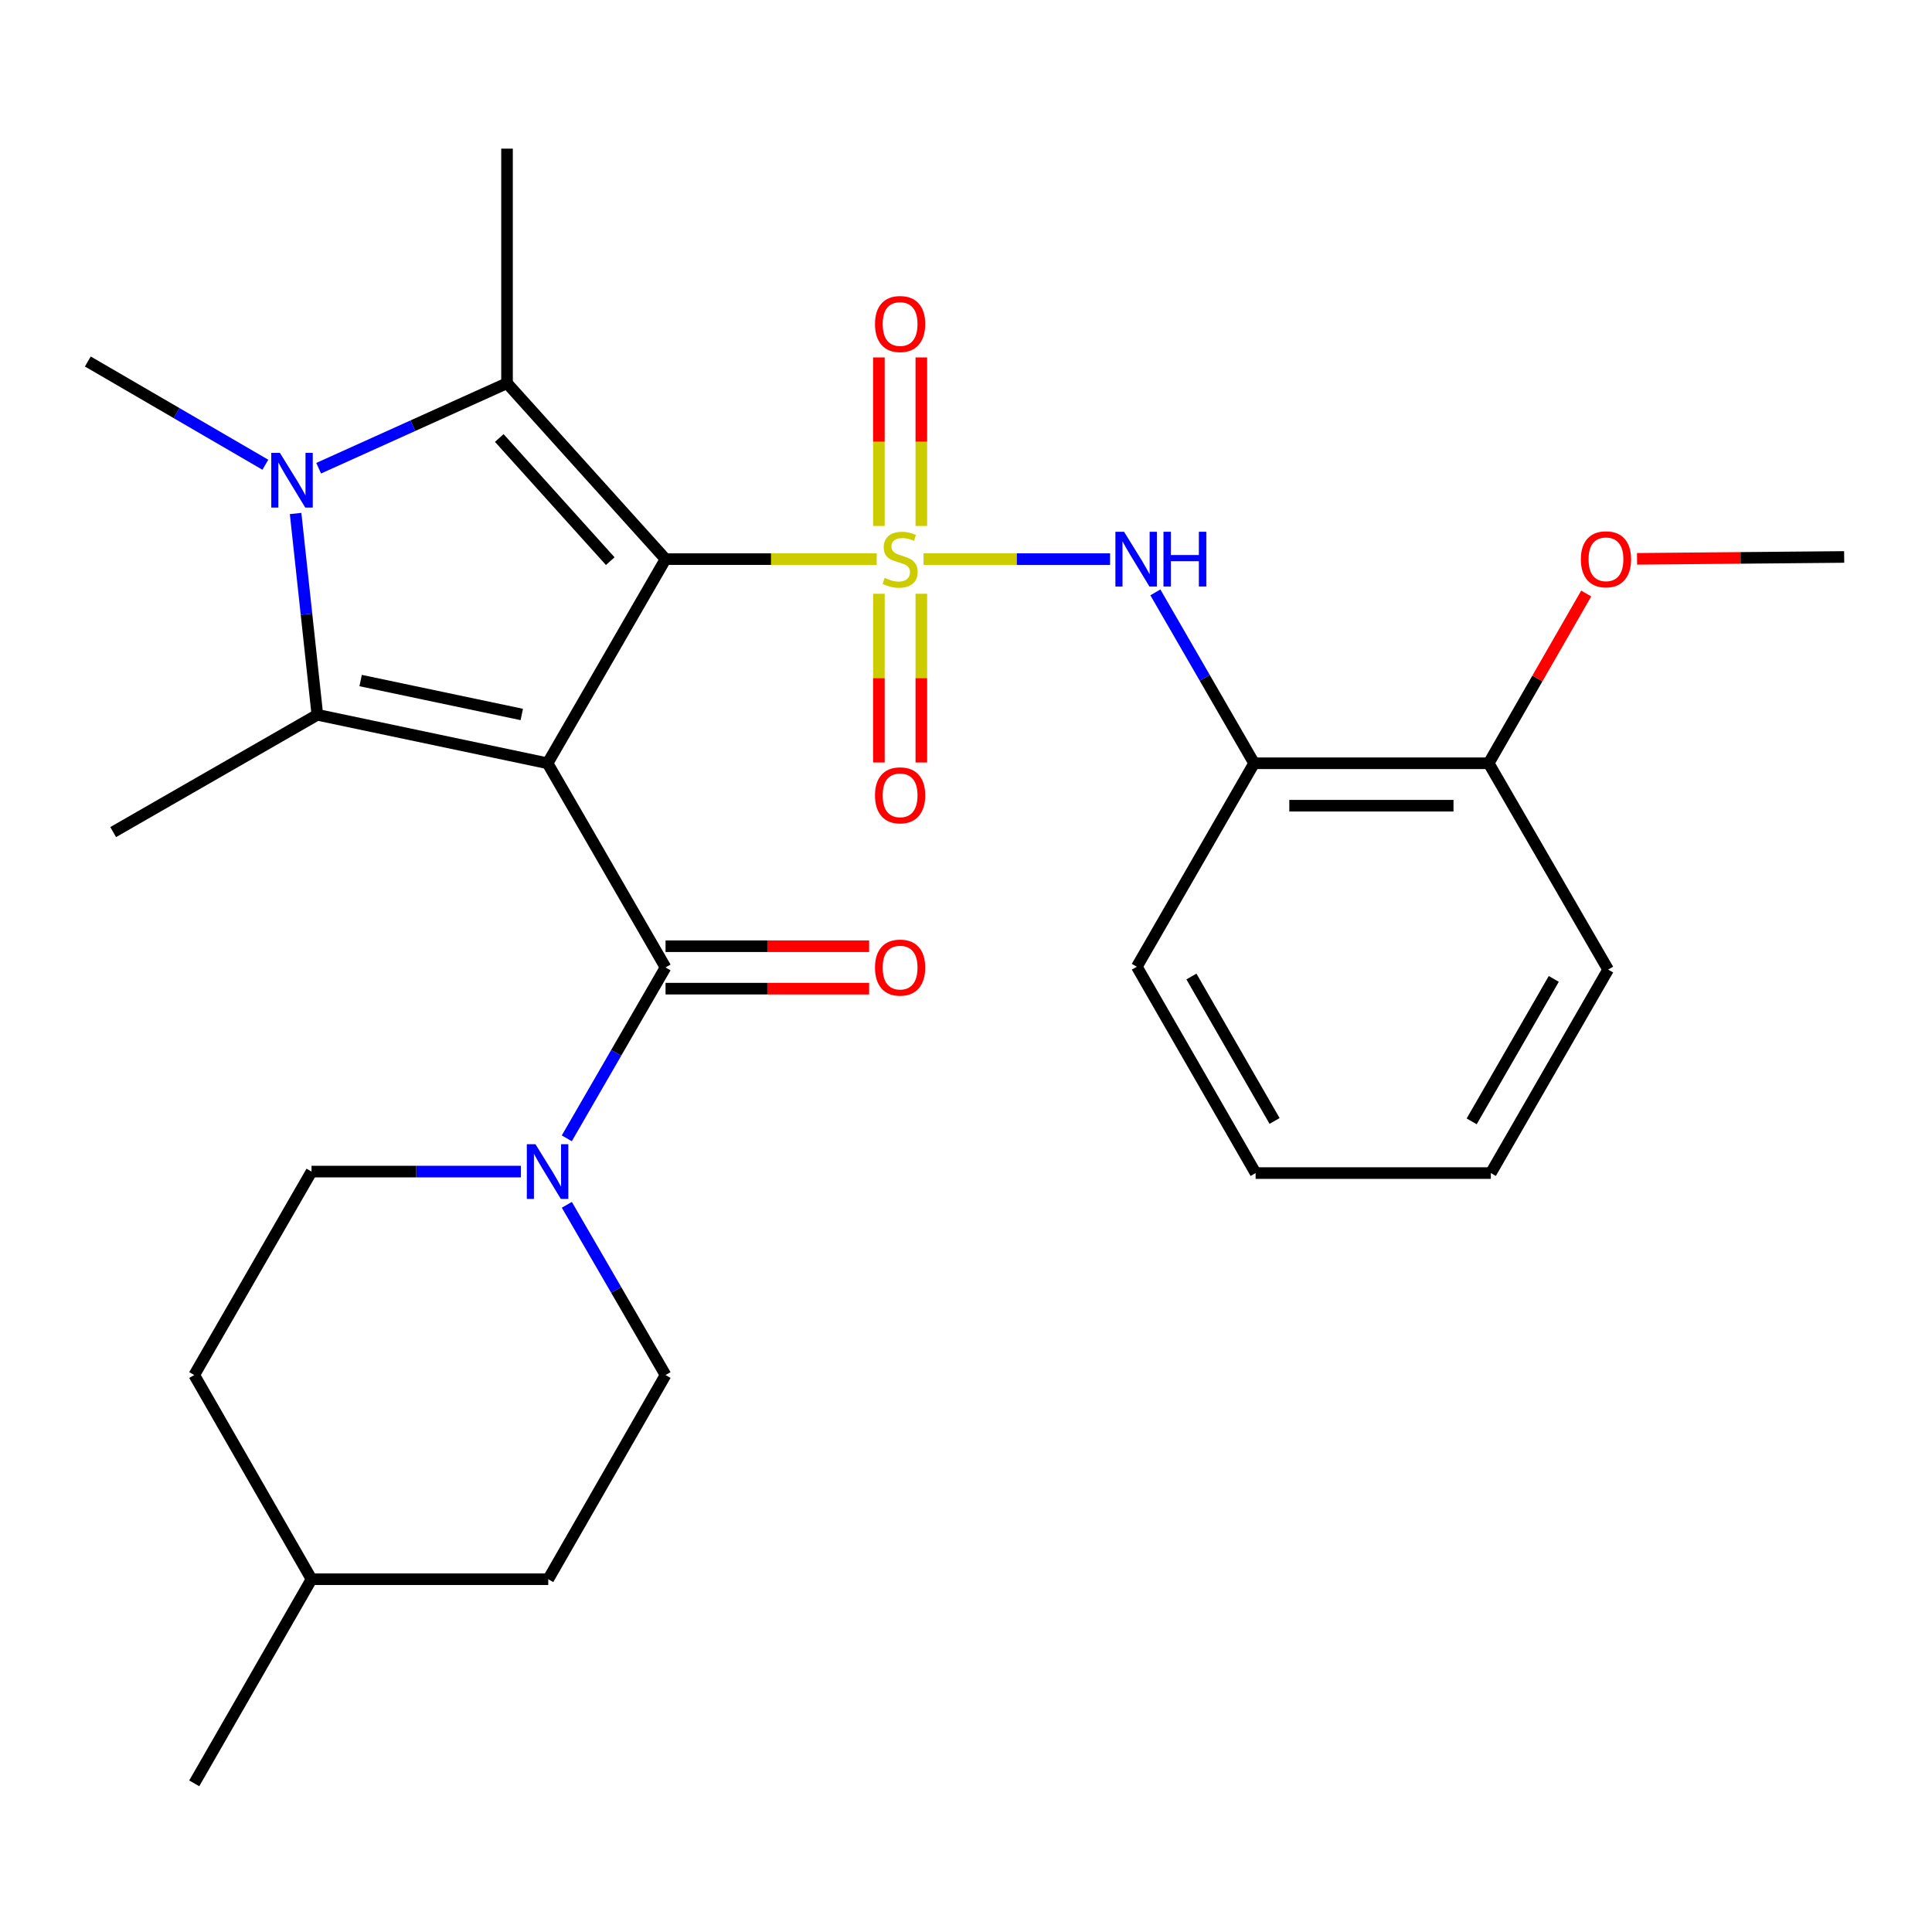 <?xml version='1.0' encoding='iso-8859-1'?>
<svg version='1.1' baseProfile='full'
              xmlns='http://www.w3.org/2000/svg'
                      xmlns:rdkit='http://www.rdkit.org/xml'
                      xmlns:xlink='http://www.w3.org/1999/xlink'
                  xml:space='preserve'
width='1000px' height='1000px' viewBox='0 0 1000 1000'>
<!-- END OF HEADER -->
<rect style='opacity:1.0;fill:#FFFFFF;stroke:none' width='1000' height='1000' x='0' y='0'> </rect>
<path class='bond-0' d='M 344.486,289.403 L 399.132,289.403' style='fill:none;fill-rule:evenodd;stroke:#000000;stroke-width:6px;stroke-linecap:butt;stroke-linejoin:miter;stroke-opacity:1' />
<path class='bond-0' d='M 399.132,289.403 L 453.778,289.403' style='fill:none;fill-rule:evenodd;stroke:#CCCC00;stroke-width:6px;stroke-linecap:butt;stroke-linejoin:miter;stroke-opacity:1' />
<path class='bond-1' d='M 344.486,289.403 L 283.423,395.067' style='fill:none;fill-rule:evenodd;stroke:#000000;stroke-width:6px;stroke-linecap:butt;stroke-linejoin:miter;stroke-opacity:1' />
<path class='bond-2' d='M 344.486,289.403 L 262.434,198.345' style='fill:none;fill-rule:evenodd;stroke:#000000;stroke-width:6px;stroke-linecap:butt;stroke-linejoin:miter;stroke-opacity:1' />
<path class='bond-2' d='M 315.861,290.448 L 258.424,226.707' style='fill:none;fill-rule:evenodd;stroke:#000000;stroke-width:6px;stroke-linecap:butt;stroke-linejoin:miter;stroke-opacity:1' />
<path class='bond-6' d='M 478.027,289.403 L 526.302,289.403' style='fill:none;fill-rule:evenodd;stroke:#CCCC00;stroke-width:6px;stroke-linecap:butt;stroke-linejoin:miter;stroke-opacity:1' />
<path class='bond-6' d='M 526.302,289.403 L 574.577,289.403' style='fill:none;fill-rule:evenodd;stroke:#0000FF;stroke-width:6px;stroke-linecap:butt;stroke-linejoin:miter;stroke-opacity:1' />
<path class='bond-9' d='M 476.876,272.238 L 476.876,228.622' style='fill:none;fill-rule:evenodd;stroke:#CCCC00;stroke-width:6px;stroke-linecap:butt;stroke-linejoin:miter;stroke-opacity:1' />
<path class='bond-9' d='M 476.876,228.622 L 476.876,185.005' style='fill:none;fill-rule:evenodd;stroke:#FF0000;stroke-width:6px;stroke-linecap:butt;stroke-linejoin:miter;stroke-opacity:1' />
<path class='bond-9' d='M 454.91,272.238 L 454.91,228.622' style='fill:none;fill-rule:evenodd;stroke:#CCCC00;stroke-width:6px;stroke-linecap:butt;stroke-linejoin:miter;stroke-opacity:1' />
<path class='bond-9' d='M 454.91,228.622 L 454.91,185.005' style='fill:none;fill-rule:evenodd;stroke:#FF0000;stroke-width:6px;stroke-linecap:butt;stroke-linejoin:miter;stroke-opacity:1' />
<path class='bond-10' d='M 454.91,307.337 L 454.91,350.994' style='fill:none;fill-rule:evenodd;stroke:#CCCC00;stroke-width:6px;stroke-linecap:butt;stroke-linejoin:miter;stroke-opacity:1' />
<path class='bond-10' d='M 454.91,350.994 L 454.91,394.652' style='fill:none;fill-rule:evenodd;stroke:#FF0000;stroke-width:6px;stroke-linecap:butt;stroke-linejoin:miter;stroke-opacity:1' />
<path class='bond-10' d='M 476.876,307.337 L 476.876,350.994' style='fill:none;fill-rule:evenodd;stroke:#CCCC00;stroke-width:6px;stroke-linecap:butt;stroke-linejoin:miter;stroke-opacity:1' />
<path class='bond-10' d='M 476.876,350.994 L 476.876,394.652' style='fill:none;fill-rule:evenodd;stroke:#FF0000;stroke-width:6px;stroke-linecap:butt;stroke-linejoin:miter;stroke-opacity:1' />
<path class='bond-3' d='M 283.423,395.067 L 164.262,369.978' style='fill:none;fill-rule:evenodd;stroke:#000000;stroke-width:6px;stroke-linecap:butt;stroke-linejoin:miter;stroke-opacity:1' />
<path class='bond-3' d='M 270.074,369.81 L 186.662,352.248' style='fill:none;fill-rule:evenodd;stroke:#000000;stroke-width:6px;stroke-linecap:butt;stroke-linejoin:miter;stroke-opacity:1' />
<path class='bond-5' d='M 283.423,395.067 L 344.486,500.744' style='fill:none;fill-rule:evenodd;stroke:#000000;stroke-width:6px;stroke-linecap:butt;stroke-linejoin:miter;stroke-opacity:1' />
<path class='bond-4' d='M 262.434,198.345 L 213.685,220.346' style='fill:none;fill-rule:evenodd;stroke:#000000;stroke-width:6px;stroke-linecap:butt;stroke-linejoin:miter;stroke-opacity:1' />
<path class='bond-4' d='M 213.685,220.346 L 164.936,242.347' style='fill:none;fill-rule:evenodd;stroke:#0000FF;stroke-width:6px;stroke-linecap:butt;stroke-linejoin:miter;stroke-opacity:1' />
<path class='bond-16' d='M 262.434,198.345 L 262.434,76.938' style='fill:none;fill-rule:evenodd;stroke:#000000;stroke-width:6px;stroke-linecap:butt;stroke-linejoin:miter;stroke-opacity:1' />
<path class='bond-17' d='M 164.262,369.978 L 58.585,430.688' style='fill:none;fill-rule:evenodd;stroke:#000000;stroke-width:6px;stroke-linecap:butt;stroke-linejoin:miter;stroke-opacity:1' />
<path class='bond-28' d='M 164.262,369.978 L 158.633,317.881' style='fill:none;fill-rule:evenodd;stroke:#000000;stroke-width:6px;stroke-linecap:butt;stroke-linejoin:miter;stroke-opacity:1' />
<path class='bond-28' d='M 158.633,317.881 L 153.004,265.784' style='fill:none;fill-rule:evenodd;stroke:#0000FF;stroke-width:6px;stroke-linecap:butt;stroke-linejoin:miter;stroke-opacity:1' />
<path class='bond-15' d='M 137.347,240.548 L 91.401,213.827' style='fill:none;fill-rule:evenodd;stroke:#0000FF;stroke-width:6px;stroke-linecap:butt;stroke-linejoin:miter;stroke-opacity:1' />
<path class='bond-15' d='M 91.401,213.827 L 45.455,187.106' style='fill:none;fill-rule:evenodd;stroke:#000000;stroke-width:6px;stroke-linecap:butt;stroke-linejoin:miter;stroke-opacity:1' />
<path class='bond-7' d='M 344.486,500.744 L 318.928,544.971' style='fill:none;fill-rule:evenodd;stroke:#000000;stroke-width:6px;stroke-linecap:butt;stroke-linejoin:miter;stroke-opacity:1' />
<path class='bond-7' d='M 318.928,544.971 L 293.369,589.198' style='fill:none;fill-rule:evenodd;stroke:#0000FF;stroke-width:6px;stroke-linecap:butt;stroke-linejoin:miter;stroke-opacity:1' />
<path class='bond-11' d='M 344.486,511.727 L 397.172,511.727' style='fill:none;fill-rule:evenodd;stroke:#000000;stroke-width:6px;stroke-linecap:butt;stroke-linejoin:miter;stroke-opacity:1' />
<path class='bond-11' d='M 397.172,511.727 L 449.858,511.727' style='fill:none;fill-rule:evenodd;stroke:#FF0000;stroke-width:6px;stroke-linecap:butt;stroke-linejoin:miter;stroke-opacity:1' />
<path class='bond-11' d='M 344.486,489.762 L 397.172,489.762' style='fill:none;fill-rule:evenodd;stroke:#000000;stroke-width:6px;stroke-linecap:butt;stroke-linejoin:miter;stroke-opacity:1' />
<path class='bond-11' d='M 397.172,489.762 L 449.858,489.762' style='fill:none;fill-rule:evenodd;stroke:#FF0000;stroke-width:6px;stroke-linecap:butt;stroke-linejoin:miter;stroke-opacity:1' />
<path class='bond-8' d='M 598.014,306.614 L 623.573,350.84' style='fill:none;fill-rule:evenodd;stroke:#0000FF;stroke-width:6px;stroke-linecap:butt;stroke-linejoin:miter;stroke-opacity:1' />
<path class='bond-8' d='M 623.573,350.84 L 649.132,395.067' style='fill:none;fill-rule:evenodd;stroke:#000000;stroke-width:6px;stroke-linecap:butt;stroke-linejoin:miter;stroke-opacity:1' />
<path class='bond-12' d='M 269.629,606.409 L 215.438,606.409' style='fill:none;fill-rule:evenodd;stroke:#0000FF;stroke-width:6px;stroke-linecap:butt;stroke-linejoin:miter;stroke-opacity:1' />
<path class='bond-12' d='M 215.438,606.409 L 161.248,606.409' style='fill:none;fill-rule:evenodd;stroke:#000000;stroke-width:6px;stroke-linecap:butt;stroke-linejoin:miter;stroke-opacity:1' />
<path class='bond-13' d='M 293.398,623.613 L 318.942,667.666' style='fill:none;fill-rule:evenodd;stroke:#0000FF;stroke-width:6px;stroke-linecap:butt;stroke-linejoin:miter;stroke-opacity:1' />
<path class='bond-13' d='M 318.942,667.666 L 344.486,711.72' style='fill:none;fill-rule:evenodd;stroke:#000000;stroke-width:6px;stroke-linecap:butt;stroke-linejoin:miter;stroke-opacity:1' />
<path class='bond-14' d='M 649.132,395.067 L 770.538,395.067' style='fill:none;fill-rule:evenodd;stroke:#000000;stroke-width:6px;stroke-linecap:butt;stroke-linejoin:miter;stroke-opacity:1' />
<path class='bond-14' d='M 667.343,417.033 L 752.327,417.033' style='fill:none;fill-rule:evenodd;stroke:#000000;stroke-width:6px;stroke-linecap:butt;stroke-linejoin:miter;stroke-opacity:1' />
<path class='bond-22' d='M 649.132,395.067 L 588.422,500.378' style='fill:none;fill-rule:evenodd;stroke:#000000;stroke-width:6px;stroke-linecap:butt;stroke-linejoin:miter;stroke-opacity:1' />
<path class='bond-19' d='M 161.248,606.409 L 100.538,711.72' style='fill:none;fill-rule:evenodd;stroke:#000000;stroke-width:6px;stroke-linecap:butt;stroke-linejoin:miter;stroke-opacity:1' />
<path class='bond-18' d='M 344.486,711.72 L 283.777,817.397' style='fill:none;fill-rule:evenodd;stroke:#000000;stroke-width:6px;stroke-linecap:butt;stroke-linejoin:miter;stroke-opacity:1' />
<path class='bond-20' d='M 770.538,395.067 L 795.777,351.138' style='fill:none;fill-rule:evenodd;stroke:#000000;stroke-width:6px;stroke-linecap:butt;stroke-linejoin:miter;stroke-opacity:1' />
<path class='bond-20' d='M 795.777,351.138 L 821.017,307.209' style='fill:none;fill-rule:evenodd;stroke:#FF0000;stroke-width:6px;stroke-linecap:butt;stroke-linejoin:miter;stroke-opacity:1' />
<path class='bond-23' d='M 770.538,395.067 L 832.37,501.855' style='fill:none;fill-rule:evenodd;stroke:#000000;stroke-width:6px;stroke-linecap:butt;stroke-linejoin:miter;stroke-opacity:1' />
<path class='bond-21' d='M 283.777,817.397 L 161.248,817.397' style='fill:none;fill-rule:evenodd;stroke:#000000;stroke-width:6px;stroke-linecap:butt;stroke-linejoin:miter;stroke-opacity:1' />
<path class='bond-29' d='M 100.538,711.72 L 161.248,817.397' style='fill:none;fill-rule:evenodd;stroke:#000000;stroke-width:6px;stroke-linecap:butt;stroke-linejoin:miter;stroke-opacity:1' />
<path class='bond-24' d='M 847.33,289.256 L 900.938,288.768' style='fill:none;fill-rule:evenodd;stroke:#FF0000;stroke-width:6px;stroke-linecap:butt;stroke-linejoin:miter;stroke-opacity:1' />
<path class='bond-24' d='M 900.938,288.768 L 954.545,288.28' style='fill:none;fill-rule:evenodd;stroke:#000000;stroke-width:6px;stroke-linecap:butt;stroke-linejoin:miter;stroke-opacity:1' />
<path class='bond-25' d='M 161.248,817.397 L 100.538,923.062' style='fill:none;fill-rule:evenodd;stroke:#000000;stroke-width:6px;stroke-linecap:butt;stroke-linejoin:miter;stroke-opacity:1' />
<path class='bond-26' d='M 588.422,500.378 L 649.9,607.178' style='fill:none;fill-rule:evenodd;stroke:#000000;stroke-width:6px;stroke-linecap:butt;stroke-linejoin:miter;stroke-opacity:1' />
<path class='bond-26' d='M 616.68,505.44 L 659.715,580.2' style='fill:none;fill-rule:evenodd;stroke:#000000;stroke-width:6px;stroke-linecap:butt;stroke-linejoin:miter;stroke-opacity:1' />
<path class='bond-30' d='M 832.37,501.855 L 771.661,607.178' style='fill:none;fill-rule:evenodd;stroke:#000000;stroke-width:6px;stroke-linecap:butt;stroke-linejoin:miter;stroke-opacity:1' />
<path class='bond-30' d='M 804.234,506.684 L 761.737,580.41' style='fill:none;fill-rule:evenodd;stroke:#000000;stroke-width:6px;stroke-linecap:butt;stroke-linejoin:miter;stroke-opacity:1' />
<path class='bond-27' d='M 649.9,607.178 L 771.661,607.178' style='fill:none;fill-rule:evenodd;stroke:#000000;stroke-width:6px;stroke-linecap:butt;stroke-linejoin:miter;stroke-opacity:1' />
<path  class='atom-1' d='M 457.893 299.123
Q 458.213 299.243, 459.533 299.803
Q 460.853 300.363, 462.293 300.723
Q 463.773 301.043, 465.213 301.043
Q 467.893 301.043, 469.453 299.763
Q 471.013 298.443, 471.013 296.163
Q 471.013 294.603, 470.213 293.643
Q 469.453 292.683, 468.253 292.163
Q 467.053 291.643, 465.053 291.043
Q 462.533 290.283, 461.013 289.563
Q 459.533 288.843, 458.453 287.323
Q 457.413 285.803, 457.413 283.243
Q 457.413 279.683, 459.813 277.483
Q 462.253 275.283, 467.053 275.283
Q 470.333 275.283, 474.053 276.843
L 473.133 279.923
Q 469.733 278.523, 467.173 278.523
Q 464.413 278.523, 462.893 279.683
Q 461.373 280.803, 461.413 282.763
Q 461.413 284.283, 462.173 285.203
Q 462.973 286.123, 464.093 286.643
Q 465.253 287.163, 467.173 287.763
Q 469.733 288.563, 471.253 289.363
Q 472.773 290.163, 473.853 291.803
Q 474.973 293.403, 474.973 296.163
Q 474.973 300.083, 472.333 302.203
Q 469.733 304.283, 465.373 304.283
Q 462.853 304.283, 460.933 303.723
Q 459.053 303.203, 456.813 302.283
L 457.893 299.123
' fill='#CCCC00'/>
<path  class='atom-5' d='M 144.884 234.412
L 154.164 249.412
Q 155.084 250.892, 156.564 253.572
Q 158.044 256.252, 158.124 256.412
L 158.124 234.412
L 161.884 234.412
L 161.884 262.732
L 158.004 262.732
L 148.044 246.332
Q 146.884 244.412, 145.644 242.212
Q 144.444 240.012, 144.084 239.332
L 144.084 262.732
L 140.404 262.732
L 140.404 234.412
L 144.884 234.412
' fill='#0000FF'/>
<path  class='atom-7' d='M 581.808 275.243
L 591.088 290.243
Q 592.008 291.723, 593.488 294.403
Q 594.968 297.083, 595.048 297.243
L 595.048 275.243
L 598.808 275.243
L 598.808 303.563
L 594.928 303.563
L 584.968 287.163
Q 583.808 285.243, 582.568 283.043
Q 581.368 280.843, 581.008 280.163
L 581.008 303.563
L 577.328 303.563
L 577.328 275.243
L 581.808 275.243
' fill='#0000FF'/>
<path  class='atom-7' d='M 602.208 275.243
L 606.048 275.243
L 606.048 287.283
L 620.528 287.283
L 620.528 275.243
L 624.368 275.243
L 624.368 303.563
L 620.528 303.563
L 620.528 290.483
L 606.048 290.483
L 606.048 303.563
L 602.208 303.563
L 602.208 275.243
' fill='#0000FF'/>
<path  class='atom-8' d='M 277.163 592.249
L 286.443 607.249
Q 287.363 608.729, 288.843 611.409
Q 290.323 614.089, 290.403 614.249
L 290.403 592.249
L 294.163 592.249
L 294.163 620.569
L 290.283 620.569
L 280.323 604.169
Q 279.163 602.249, 277.923 600.049
Q 276.723 597.849, 276.363 597.169
L 276.363 620.569
L 272.683 620.569
L 272.683 592.249
L 277.163 592.249
' fill='#0000FF'/>
<path  class='atom-10' d='M 452.893 167.71
Q 452.893 160.91, 456.253 157.11
Q 459.613 153.31, 465.893 153.31
Q 472.173 153.31, 475.533 157.11
Q 478.893 160.91, 478.893 167.71
Q 478.893 174.59, 475.493 178.51
Q 472.093 182.39, 465.893 182.39
Q 459.653 182.39, 456.253 178.51
Q 452.893 174.63, 452.893 167.71
M 465.893 179.19
Q 470.213 179.19, 472.533 176.31
Q 474.893 173.39, 474.893 167.71
Q 474.893 162.15, 472.533 159.35
Q 470.213 156.51, 465.893 156.51
Q 461.573 156.51, 459.213 159.31
Q 456.893 162.11, 456.893 167.71
Q 456.893 173.43, 459.213 176.31
Q 461.573 179.19, 465.893 179.19
' fill='#FF0000'/>
<path  class='atom-11' d='M 452.893 411.658
Q 452.893 404.858, 456.253 401.058
Q 459.613 397.258, 465.893 397.258
Q 472.173 397.258, 475.533 401.058
Q 478.893 404.858, 478.893 411.658
Q 478.893 418.538, 475.493 422.458
Q 472.093 426.338, 465.893 426.338
Q 459.653 426.338, 456.253 422.458
Q 452.893 418.578, 452.893 411.658
M 465.893 423.138
Q 470.213 423.138, 472.533 420.258
Q 474.893 417.338, 474.893 411.658
Q 474.893 406.098, 472.533 403.298
Q 470.213 400.458, 465.893 400.458
Q 461.573 400.458, 459.213 403.258
Q 456.893 406.058, 456.893 411.658
Q 456.893 417.378, 459.213 420.258
Q 461.573 423.138, 465.893 423.138
' fill='#FF0000'/>
<path  class='atom-12' d='M 452.893 500.824
Q 452.893 494.024, 456.253 490.224
Q 459.613 486.424, 465.893 486.424
Q 472.173 486.424, 475.533 490.224
Q 478.893 494.024, 478.893 500.824
Q 478.893 507.704, 475.493 511.624
Q 472.093 515.504, 465.893 515.504
Q 459.653 515.504, 456.253 511.624
Q 452.893 507.744, 452.893 500.824
M 465.893 512.304
Q 470.213 512.304, 472.533 509.424
Q 474.893 506.504, 474.893 500.824
Q 474.893 495.264, 472.533 492.464
Q 470.213 489.624, 465.893 489.624
Q 461.573 489.624, 459.213 492.424
Q 456.893 495.224, 456.893 500.824
Q 456.893 506.544, 459.213 509.424
Q 461.573 512.304, 465.893 512.304
' fill='#FF0000'/>
<path  class='atom-21' d='M 818.247 289.483
Q 818.247 282.683, 821.607 278.883
Q 824.967 275.083, 831.247 275.083
Q 837.527 275.083, 840.887 278.883
Q 844.247 282.683, 844.247 289.483
Q 844.247 296.363, 840.847 300.283
Q 837.447 304.163, 831.247 304.163
Q 825.007 304.163, 821.607 300.283
Q 818.247 296.403, 818.247 289.483
M 831.247 300.963
Q 835.567 300.963, 837.887 298.083
Q 840.247 295.163, 840.247 289.483
Q 840.247 283.923, 837.887 281.123
Q 835.567 278.283, 831.247 278.283
Q 826.927 278.283, 824.567 281.083
Q 822.247 283.883, 822.247 289.483
Q 822.247 295.203, 824.567 298.083
Q 826.927 300.963, 831.247 300.963
' fill='#FF0000'/>
</svg>
